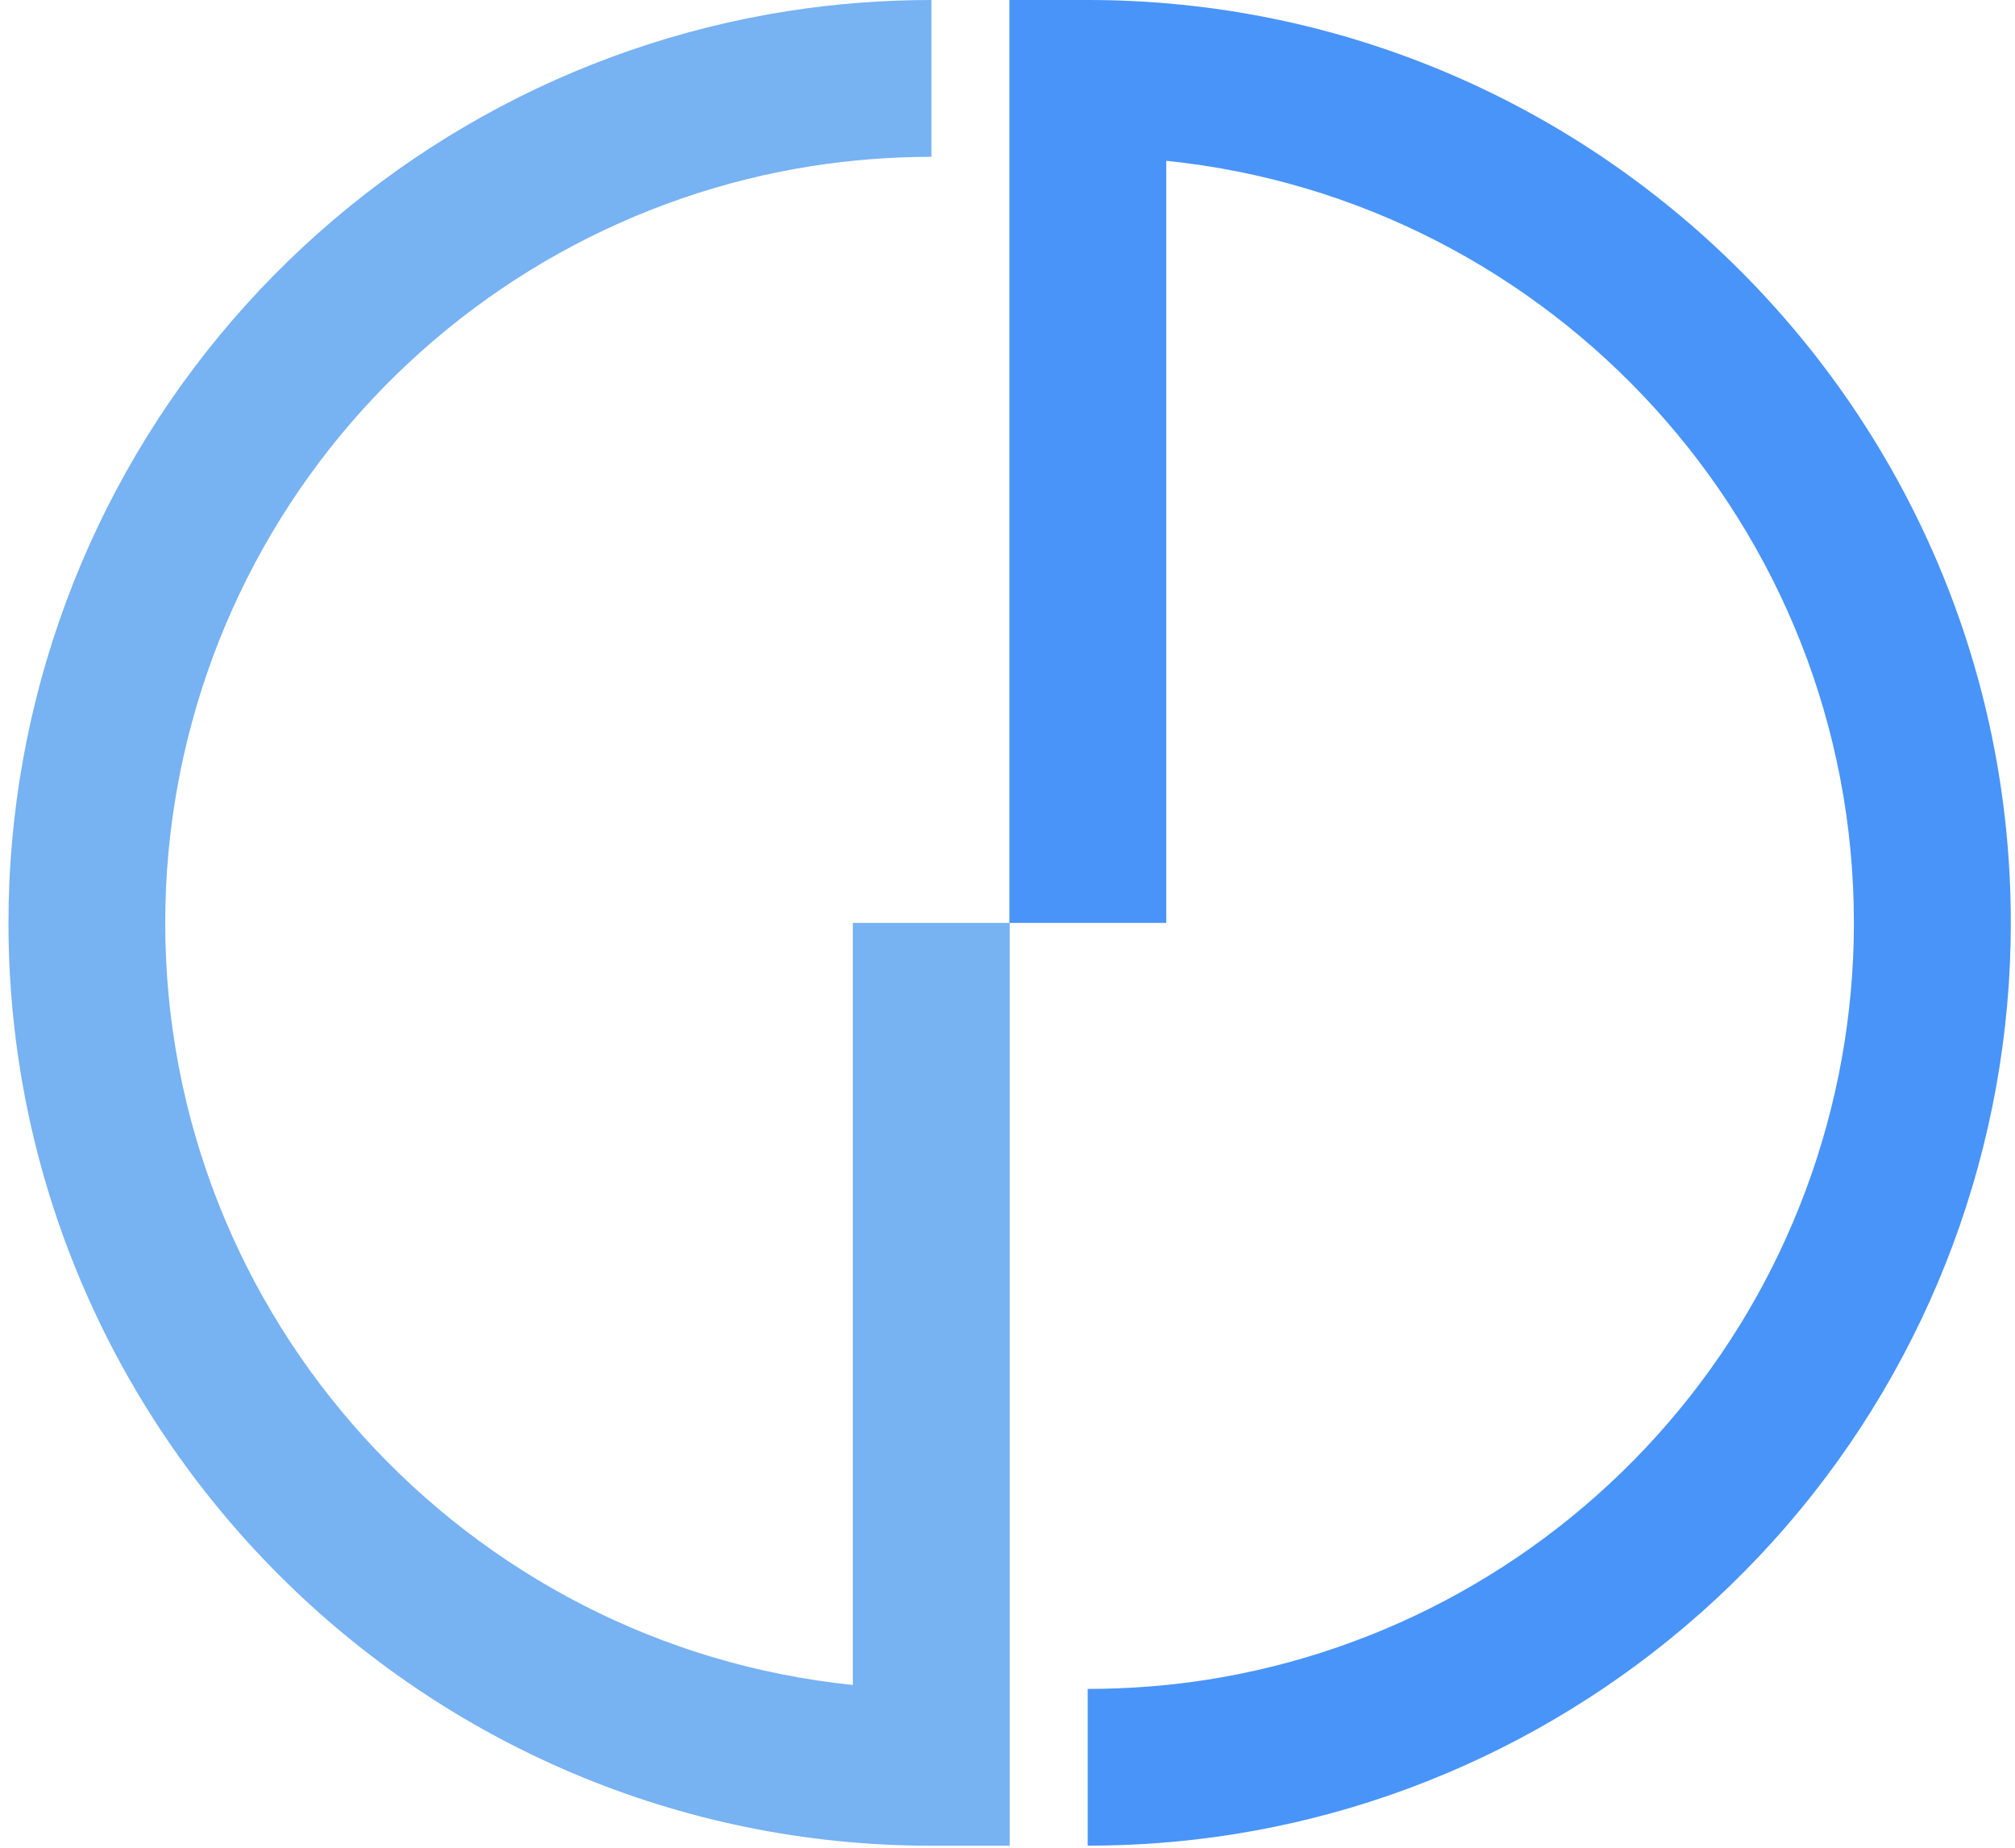 <svg viewBox="0 0 157 144" fill="none" xmlns="http://www.w3.org/2000/svg">
<g clip-path="url(#clip0_2085_1244)">
<path d="M78.687 143.825H72.573C32.922 143.825 0.66 111.563 0.66 71.913C0.66 54.666 6.859 37.983 18.115 24.944C29.255 12.036 44.618 3.489 61.379 0.865C65.061 0.286 68.829 0 72.573 0V12.221C69.454 12.221 66.32 12.46 63.262 12.939C49.366 15.116 36.613 22.211 27.364 32.926C18.023 43.75 12.873 57.592 12.873 71.913C12.873 102.762 36.397 128.223 66.451 131.296V71.913H78.672V143.825H78.687Z" fill="#77B2F2"/>
<path d="M84.747 143.825V131.604C87.866 131.604 91.001 131.365 94.058 130.887C107.954 128.709 120.708 121.615 129.956 110.899C139.298 100.076 144.447 86.234 144.447 71.913C144.447 41.063 120.924 15.602 90.869 12.53V71.913H78.648V0H84.763C124.413 0 156.675 32.262 156.675 71.913C156.675 89.159 150.476 105.843 139.22 118.882C128.08 131.782 112.717 140.336 95.965 142.953C92.282 143.532 88.522 143.818 84.77 143.818" fill="#4994F8"/>
</g>
<defs>
<clipPath id="clip0_2085_1244">
<rect width="156" height="143.825" fill="white" transform="translate(0.66)"/>
</clipPath>
</defs>
</svg>
